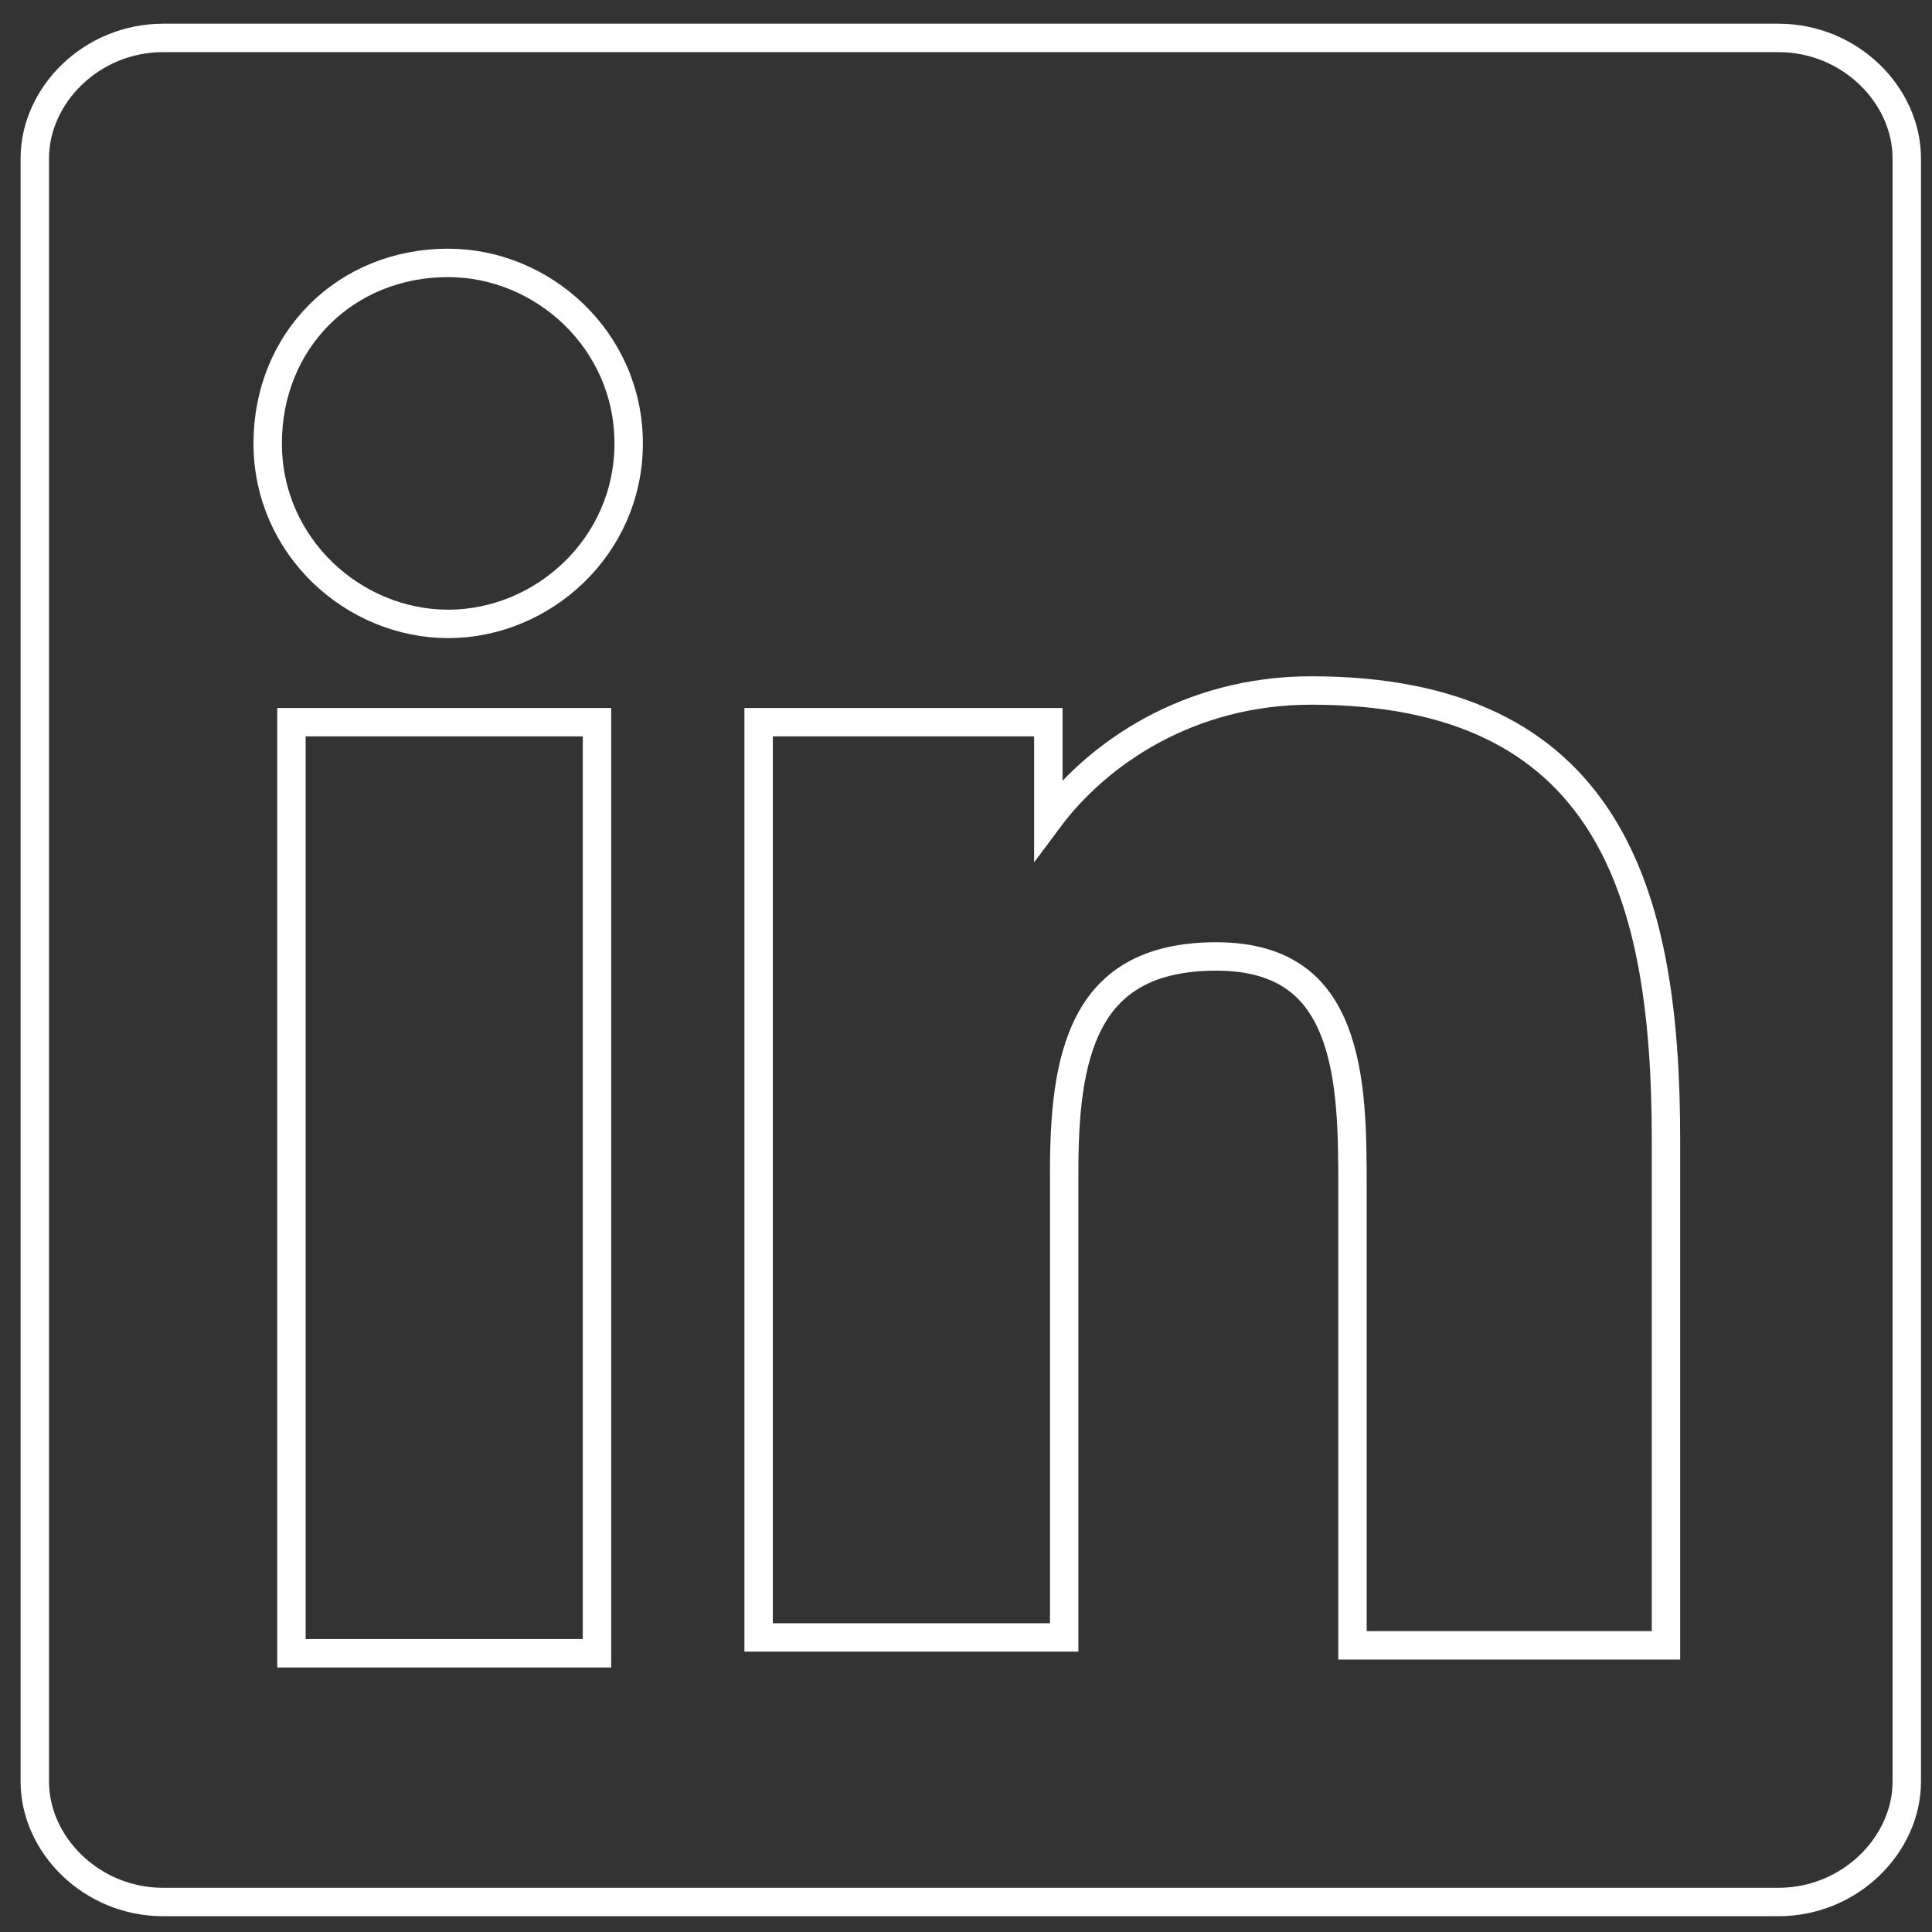 <svg width="68" height="68" viewBox="0 0 68 68" fill="none" xmlns="http://www.w3.org/2000/svg">
<rect x="0" y="0" width="68" height="68" fill="#333333" stroke="none"/>
<path d="M20.512 58.19H21.012V57.69V25.918V25.418H20.512H10.758H10.258V25.918V57.69V58.19H10.758H20.512ZM47.603 57.411V57.911H48.103H57.858H58.137H58.637V57.411V40.132C58.637 35.798 58.153 31.84 56.33 28.96C54.474 26.028 51.295 24.303 46.153 24.303C41.839 24.303 38.624 26.517 36.898 28.84V25.918V25.418H36.398H27.201H26.701V25.918V57.132V57.632H27.201H36.956H37.456V57.132V41.246C37.456 39.295 37.6 37.387 38.339 35.974C38.702 35.28 39.205 34.712 39.907 34.313C40.612 33.912 41.55 33.664 42.808 33.664C44.051 33.664 44.937 33.957 45.581 34.413C46.226 34.869 46.67 35.519 46.975 36.306C47.597 37.909 47.603 39.967 47.603 41.804V57.411ZM5.741 1.335H62.596C65.125 1.335 67.112 3.359 67.112 5.573V62.706C67.112 64.92 65.125 66.944 62.596 66.944H5.741C3.212 66.944 1.225 64.92 1.225 62.706V5.573C1.225 3.359 3.212 1.335 5.741 1.335ZM9.422 15.606C9.422 19.242 12.448 21.959 15.774 21.959C19.101 21.959 22.127 19.242 22.127 15.606C22.127 11.97 19.101 9.253 15.774 9.253C12.154 9.253 9.422 11.986 9.422 15.606Z" stroke="white"/>
</svg>
